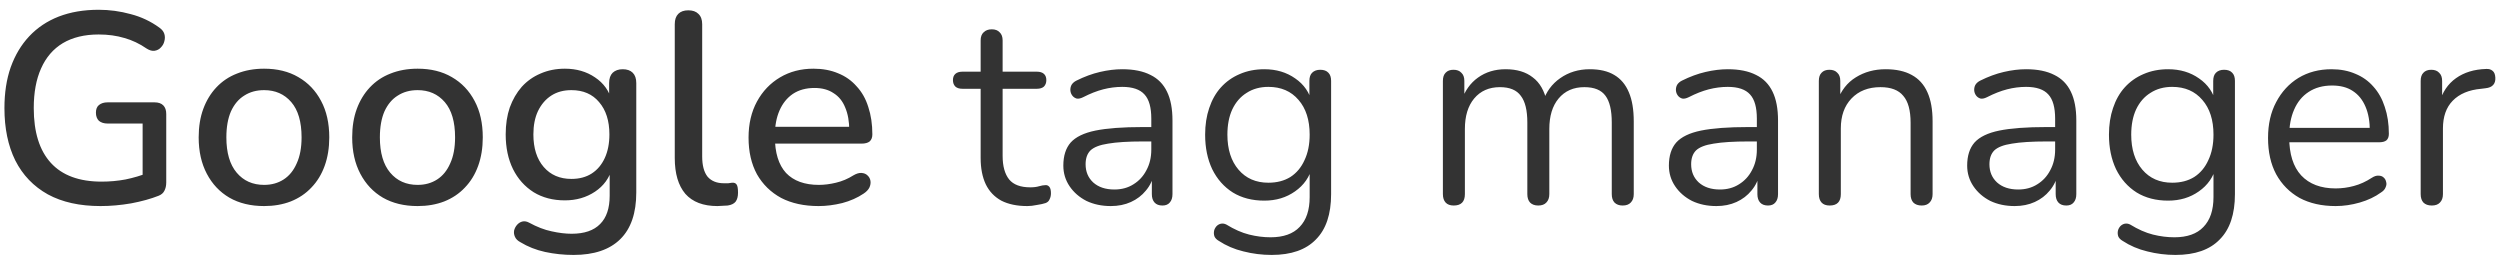 <svg width="221" height="23" viewBox="0 0 221 23" fill="none" xmlns="http://www.w3.org/2000/svg">
<path d="M8.888 18.216C7.048 18.216 5.496 17.872 4.232 17.184C2.968 16.48 2.008 15.48 1.352 14.184C0.712 12.888 0.392 11.344 0.392 9.552C0.392 8.208 0.576 7.008 0.944 5.952C1.328 4.88 1.872 3.968 2.576 3.216C3.296 2.448 4.168 1.864 5.192 1.464C6.232 1.064 7.408 0.864 8.72 0.864C9.68 0.864 10.624 0.992 11.552 1.248C12.48 1.488 13.328 1.888 14.096 2.448C14.32 2.608 14.464 2.792 14.528 3C14.592 3.208 14.592 3.424 14.528 3.648C14.48 3.856 14.376 4.04 14.216 4.2C14.072 4.36 13.888 4.456 13.664 4.488C13.456 4.52 13.224 4.456 12.968 4.296C12.344 3.864 11.688 3.552 11 3.36C10.312 3.152 9.552 3.048 8.72 3.048C7.472 3.048 6.416 3.304 5.552 3.816C4.704 4.328 4.064 5.072 3.632 6.048C3.2 7.008 2.984 8.176 2.984 9.552C2.984 11.68 3.488 13.296 4.496 14.4C5.504 15.504 7 16.056 8.984 16.056C9.704 16.056 10.408 15.992 11.096 15.864C11.8 15.72 12.472 15.52 13.112 15.264L12.608 16.512V10.92H9.512C9.192 10.92 8.936 10.84 8.744 10.68C8.568 10.504 8.48 10.264 8.48 9.96C8.48 9.656 8.568 9.432 8.744 9.288C8.936 9.128 9.192 9.048 9.512 9.048H13.664C14 9.048 14.256 9.136 14.432 9.312C14.608 9.488 14.696 9.744 14.696 10.08V16.128C14.696 16.416 14.64 16.664 14.528 16.872C14.432 17.064 14.264 17.208 14.024 17.304C13.336 17.576 12.528 17.8 11.6 17.976C10.672 18.136 9.768 18.216 8.888 18.216ZM23.347 18.216C22.163 18.216 21.139 17.968 20.275 17.472C19.427 16.976 18.763 16.272 18.283 15.36C17.803 14.448 17.563 13.376 17.563 12.144C17.563 11.2 17.699 10.36 17.971 9.624C18.243 8.888 18.627 8.256 19.123 7.728C19.635 7.184 20.243 6.776 20.947 6.504C21.667 6.216 22.467 6.072 23.347 6.072C24.515 6.072 25.523 6.32 26.371 6.816C27.235 7.312 27.907 8.016 28.387 8.928C28.867 9.824 29.107 10.896 29.107 12.144C29.107 13.072 28.971 13.912 28.699 14.664C28.427 15.416 28.035 16.056 27.523 16.584C27.027 17.112 26.419 17.52 25.699 17.808C24.995 18.08 24.211 18.216 23.347 18.216ZM23.347 16.344C24.003 16.344 24.579 16.184 25.075 15.864C25.571 15.544 25.955 15.072 26.227 14.448C26.515 13.824 26.659 13.056 26.659 12.144C26.659 10.768 26.355 9.728 25.747 9.024C25.139 8.32 24.339 7.968 23.347 7.968C22.675 7.968 22.091 8.128 21.595 8.448C21.099 8.752 20.707 9.216 20.419 9.84C20.147 10.464 20.011 11.232 20.011 12.144C20.011 13.504 20.315 14.544 20.923 15.264C21.531 15.984 22.339 16.344 23.347 16.344ZM36.917 18.216C35.733 18.216 34.709 17.968 33.845 17.472C32.997 16.976 32.333 16.272 31.853 15.36C31.373 14.448 31.133 13.376 31.133 12.144C31.133 11.2 31.269 10.36 31.541 9.624C31.813 8.888 32.197 8.256 32.693 7.728C33.205 7.184 33.813 6.776 34.517 6.504C35.237 6.216 36.037 6.072 36.917 6.072C38.085 6.072 39.093 6.32 39.941 6.816C40.805 7.312 41.477 8.016 41.957 8.928C42.437 9.824 42.677 10.896 42.677 12.144C42.677 13.072 42.541 13.912 42.269 14.664C41.997 15.416 41.605 16.056 41.093 16.584C40.597 17.112 39.989 17.52 39.269 17.808C38.565 18.08 37.781 18.216 36.917 18.216ZM36.917 16.344C37.573 16.344 38.149 16.184 38.645 15.864C39.141 15.544 39.525 15.072 39.797 14.448C40.085 13.824 40.229 13.056 40.229 12.144C40.229 10.768 39.925 9.728 39.317 9.024C38.709 8.32 37.909 7.968 36.917 7.968C36.245 7.968 35.661 8.128 35.165 8.448C34.669 8.752 34.277 9.216 33.989 9.84C33.717 10.464 33.581 11.232 33.581 12.144C33.581 13.504 33.885 14.544 34.493 15.264C35.101 15.984 35.909 16.344 36.917 16.344ZM50.703 22.536C49.839 22.536 48.999 22.448 48.183 22.272C47.383 22.096 46.655 21.808 45.999 21.408C45.759 21.28 45.599 21.12 45.519 20.928C45.439 20.752 45.415 20.568 45.447 20.376C45.495 20.184 45.583 20.016 45.711 19.872C45.839 19.728 45.991 19.632 46.167 19.584C46.359 19.536 46.559 19.568 46.767 19.68C47.471 20.064 48.135 20.32 48.759 20.448C49.399 20.592 49.991 20.664 50.535 20.664C51.655 20.664 52.495 20.376 53.055 19.8C53.615 19.24 53.895 18.408 53.895 17.304V14.856H54.111C53.871 15.736 53.367 16.432 52.599 16.944C51.831 17.456 50.943 17.712 49.935 17.712C48.879 17.712 47.959 17.472 47.175 16.992C46.391 16.496 45.783 15.816 45.351 14.952C44.919 14.072 44.703 13.048 44.703 11.88C44.703 11 44.823 10.208 45.063 9.504C45.319 8.8 45.671 8.192 46.119 7.68C46.583 7.168 47.135 6.776 47.775 6.504C48.431 6.216 49.151 6.072 49.935 6.072C50.959 6.072 51.847 6.328 52.599 6.84C53.367 7.352 53.863 8.048 54.087 8.928L53.847 9.336V7.344C53.847 6.944 53.951 6.64 54.159 6.432C54.383 6.224 54.679 6.12 55.047 6.12C55.431 6.12 55.727 6.224 55.935 6.432C56.143 6.64 56.247 6.944 56.247 7.344V17.016C56.247 18.84 55.775 20.216 54.831 21.144C53.887 22.072 52.511 22.536 50.703 22.536ZM50.511 15.816C51.215 15.816 51.815 15.656 52.311 15.336C52.807 15.016 53.191 14.56 53.463 13.968C53.735 13.376 53.871 12.68 53.871 11.88C53.871 10.68 53.567 9.728 52.959 9.024C52.367 8.32 51.551 7.968 50.511 7.968C49.823 7.968 49.231 8.128 48.735 8.448C48.239 8.768 47.847 9.224 47.559 9.816C47.287 10.392 47.151 11.08 47.151 11.88C47.151 13.096 47.455 14.056 48.063 14.76C48.671 15.464 49.487 15.816 50.511 15.816ZM63.417 18.216C62.169 18.216 61.225 17.856 60.585 17.136C59.961 16.4 59.649 15.344 59.649 13.968V2.136C59.649 1.736 59.753 1.432 59.961 1.224C60.169 1.016 60.465 0.912 60.849 0.912C61.233 0.912 61.529 1.016 61.737 1.224C61.961 1.432 62.073 1.736 62.073 2.136V13.824C62.073 14.624 62.233 15.224 62.553 15.624C62.889 16.008 63.369 16.2 63.993 16.2C64.137 16.2 64.265 16.2 64.377 16.2C64.489 16.184 64.601 16.168 64.713 16.152C64.905 16.136 65.041 16.192 65.121 16.32C65.201 16.432 65.241 16.672 65.241 17.04C65.241 17.376 65.169 17.64 65.025 17.832C64.881 18.008 64.649 18.12 64.329 18.168C64.185 18.184 64.033 18.192 63.873 18.192C63.713 18.208 63.561 18.216 63.417 18.216ZM72.364 18.216C71.084 18.216 69.98 17.976 69.052 17.496C68.14 17 67.428 16.304 66.916 15.408C66.42 14.496 66.172 13.416 66.172 12.168C66.172 10.952 66.42 9.888 66.916 8.976C67.412 8.064 68.092 7.352 68.956 6.84C69.82 6.328 70.804 6.072 71.908 6.072C72.724 6.072 73.452 6.208 74.092 6.48C74.732 6.736 75.276 7.12 75.724 7.632C76.188 8.128 76.532 8.736 76.756 9.456C76.996 10.176 77.116 10.984 77.116 11.88C77.116 12.152 77.036 12.36 76.876 12.504C76.716 12.632 76.476 12.696 76.156 12.696H68.092V11.208H75.484L75.076 11.544C75.076 10.744 74.956 10.064 74.716 9.504C74.492 8.944 74.148 8.52 73.684 8.232C73.236 7.928 72.676 7.776 72.004 7.776C71.252 7.776 70.612 7.952 70.084 8.304C69.572 8.656 69.18 9.144 68.908 9.768C68.636 10.392 68.5 11.12 68.5 11.952V12.096C68.5 13.504 68.828 14.568 69.484 15.288C70.156 15.992 71.124 16.344 72.388 16.344C72.868 16.344 73.372 16.28 73.9 16.152C74.444 16.024 74.956 15.808 75.436 15.504C75.708 15.344 75.948 15.272 76.156 15.288C76.38 15.304 76.556 15.376 76.684 15.504C76.828 15.632 76.916 15.792 76.948 15.984C76.98 16.176 76.948 16.376 76.852 16.584C76.756 16.776 76.588 16.952 76.348 17.112C75.804 17.48 75.172 17.76 74.452 17.952C73.732 18.128 73.036 18.216 72.364 18.216ZM90.817 18.216C89.904 18.216 89.136 18.056 88.513 17.736C87.904 17.4 87.448 16.92 87.144 16.296C86.841 15.656 86.689 14.88 86.689 13.968V7.848H85.081C84.808 7.848 84.6 7.784 84.457 7.656C84.312 7.512 84.24 7.32 84.24 7.08C84.24 6.84 84.312 6.656 84.457 6.528C84.6 6.4 84.808 6.336 85.081 6.336H86.689V3.576C86.689 3.256 86.776 3.016 86.953 2.856C87.129 2.68 87.368 2.592 87.672 2.592C87.977 2.592 88.209 2.68 88.368 2.856C88.544 3.016 88.632 3.256 88.632 3.576V6.336H91.656C91.928 6.336 92.136 6.4 92.281 6.528C92.424 6.656 92.496 6.84 92.496 7.08C92.496 7.32 92.424 7.512 92.281 7.656C92.136 7.784 91.928 7.848 91.656 7.848H88.632V13.776C88.632 14.688 88.825 15.384 89.209 15.864C89.593 16.328 90.216 16.56 91.081 16.56C91.385 16.56 91.641 16.528 91.849 16.464C92.073 16.4 92.257 16.368 92.4 16.368C92.544 16.352 92.665 16.4 92.76 16.512C92.856 16.624 92.904 16.816 92.904 17.088C92.904 17.28 92.865 17.456 92.784 17.616C92.721 17.776 92.6 17.888 92.424 17.952C92.233 18.016 91.977 18.072 91.656 18.12C91.353 18.184 91.073 18.216 90.817 18.216ZM98.199 18.216C97.399 18.216 96.679 18.064 96.039 17.76C95.415 17.44 94.919 17.008 94.551 16.464C94.183 15.92 93.999 15.312 93.999 14.64C93.999 13.776 94.215 13.096 94.647 12.6C95.095 12.104 95.823 11.752 96.831 11.544C97.855 11.336 99.247 11.232 101.007 11.232H102.087V12.504H101.031C99.735 12.504 98.711 12.568 97.959 12.696C97.223 12.808 96.703 13.008 96.399 13.296C96.111 13.584 95.967 13.992 95.967 14.52C95.967 15.176 96.191 15.712 96.639 16.128C97.103 16.544 97.727 16.752 98.511 16.752C99.151 16.752 99.711 16.6 100.191 16.296C100.687 15.992 101.071 15.576 101.343 15.048C101.631 14.52 101.775 13.912 101.775 13.224V10.488C101.775 9.496 101.575 8.784 101.175 8.352C100.775 7.904 100.119 7.68 99.207 7.68C98.647 7.68 98.087 7.752 97.527 7.896C96.967 8.04 96.375 8.272 95.751 8.592C95.527 8.704 95.335 8.744 95.175 8.712C95.015 8.664 94.887 8.576 94.791 8.448C94.695 8.32 94.639 8.176 94.623 8.016C94.607 7.84 94.639 7.672 94.719 7.512C94.815 7.352 94.959 7.224 95.151 7.128C95.855 6.776 96.551 6.52 97.239 6.36C97.927 6.2 98.583 6.12 99.207 6.12C100.215 6.12 101.047 6.288 101.703 6.624C102.359 6.944 102.847 7.44 103.167 8.112C103.487 8.768 103.647 9.616 103.647 10.656V17.16C103.647 17.48 103.567 17.728 103.407 17.904C103.263 18.08 103.047 18.168 102.759 18.168C102.455 18.168 102.223 18.08 102.063 17.904C101.903 17.728 101.823 17.48 101.823 17.16V15.288H102.039C101.911 15.896 101.663 16.416 101.295 16.848C100.943 17.28 100.503 17.616 99.975 17.856C99.447 18.096 98.855 18.216 98.199 18.216ZM112.414 22.536C111.566 22.536 110.734 22.432 109.918 22.224C109.118 22.032 108.39 21.72 107.734 21.288C107.542 21.176 107.414 21.04 107.35 20.88C107.302 20.72 107.294 20.56 107.326 20.4C107.358 20.256 107.43 20.12 107.542 19.992C107.654 19.88 107.782 19.808 107.926 19.776C108.086 19.744 108.246 19.768 108.406 19.848C109.11 20.28 109.782 20.576 110.422 20.736C111.062 20.896 111.694 20.976 112.318 20.976C113.454 20.976 114.31 20.672 114.886 20.064C115.478 19.456 115.774 18.576 115.774 17.424V14.712H116.014C115.774 15.64 115.262 16.376 114.478 16.92C113.71 17.464 112.806 17.736 111.766 17.736C110.694 17.736 109.766 17.496 108.982 17.016C108.198 16.52 107.59 15.832 107.158 14.952C106.742 14.072 106.534 13.056 106.534 11.904C106.534 11.04 106.654 10.256 106.894 9.552C107.134 8.832 107.478 8.224 107.926 7.728C108.39 7.216 108.942 6.824 109.582 6.552C110.238 6.264 110.966 6.12 111.766 6.12C112.822 6.12 113.734 6.392 114.502 6.936C115.27 7.464 115.766 8.184 115.99 9.096L115.75 9.384V7.152C115.75 6.832 115.83 6.592 115.99 6.432C116.166 6.256 116.406 6.168 116.71 6.168C117.03 6.168 117.27 6.256 117.43 6.432C117.59 6.592 117.67 6.832 117.67 7.152V17.16C117.67 18.936 117.222 20.272 116.326 21.168C115.446 22.08 114.142 22.536 112.414 22.536ZM112.126 16.152C112.878 16.152 113.526 15.984 114.07 15.648C114.614 15.296 115.03 14.8 115.318 14.16C115.622 13.52 115.774 12.768 115.774 11.904C115.774 10.608 115.446 9.584 114.79 8.832C114.134 8.064 113.246 7.68 112.126 7.68C111.39 7.68 110.75 7.856 110.206 8.208C109.662 8.544 109.238 9.032 108.934 9.672C108.646 10.296 108.502 11.04 108.502 11.904C108.502 13.2 108.83 14.232 109.486 15C110.142 15.768 111.022 16.152 112.126 16.152ZM128.512 18.168C128.192 18.168 127.952 18.08 127.792 17.904C127.632 17.728 127.552 17.48 127.552 17.16V7.152C127.552 6.832 127.632 6.592 127.792 6.432C127.952 6.256 128.184 6.168 128.488 6.168C128.792 6.168 129.024 6.256 129.184 6.432C129.36 6.592 129.448 6.832 129.448 7.152V9.264L129.184 8.928C129.488 8.032 129.976 7.344 130.648 6.864C131.336 6.368 132.152 6.12 133.096 6.12C134.088 6.12 134.888 6.36 135.496 6.84C136.12 7.304 136.536 8.032 136.744 9.024H136.384C136.672 8.128 137.184 7.424 137.92 6.912C138.672 6.384 139.544 6.12 140.536 6.12C141.416 6.12 142.136 6.288 142.696 6.624C143.272 6.96 143.704 7.472 143.992 8.16C144.28 8.832 144.424 9.688 144.424 10.728V17.16C144.424 17.48 144.336 17.728 144.16 17.904C144 18.08 143.76 18.168 143.44 18.168C143.136 18.168 142.896 18.08 142.72 17.904C142.56 17.728 142.48 17.48 142.48 17.16V10.824C142.48 9.752 142.296 8.968 141.928 8.472C141.56 7.96 140.936 7.704 140.056 7.704C139.096 7.704 138.336 8.04 137.776 8.712C137.232 9.368 136.96 10.264 136.96 11.4V17.16C136.96 17.48 136.872 17.728 136.696 17.904C136.536 18.08 136.296 18.168 135.976 18.168C135.672 18.168 135.432 18.08 135.256 17.904C135.096 17.728 135.016 17.48 135.016 17.16V10.824C135.016 9.752 134.824 8.968 134.44 8.472C134.072 7.96 133.456 7.704 132.592 7.704C131.632 7.704 130.872 8.04 130.312 8.712C129.768 9.368 129.496 10.264 129.496 11.4V17.16C129.496 17.832 129.168 18.168 128.512 18.168ZM151.73 18.216C150.93 18.216 150.21 18.064 149.57 17.76C148.946 17.44 148.45 17.008 148.082 16.464C147.714 15.92 147.53 15.312 147.53 14.64C147.53 13.776 147.746 13.096 148.178 12.6C148.626 12.104 149.354 11.752 150.362 11.544C151.386 11.336 152.778 11.232 154.538 11.232H155.618V12.504H154.562C153.266 12.504 152.242 12.568 151.49 12.696C150.754 12.808 150.234 13.008 149.93 13.296C149.642 13.584 149.498 13.992 149.498 14.52C149.498 15.176 149.722 15.712 150.17 16.128C150.634 16.544 151.258 16.752 152.042 16.752C152.682 16.752 153.242 16.6 153.722 16.296C154.218 15.992 154.602 15.576 154.874 15.048C155.162 14.52 155.306 13.912 155.306 13.224V10.488C155.306 9.496 155.106 8.784 154.706 8.352C154.306 7.904 153.65 7.68 152.738 7.68C152.178 7.68 151.618 7.752 151.058 7.896C150.498 8.04 149.906 8.272 149.282 8.592C149.058 8.704 148.866 8.744 148.706 8.712C148.546 8.664 148.418 8.576 148.322 8.448C148.226 8.32 148.17 8.176 148.154 8.016C148.138 7.84 148.17 7.672 148.25 7.512C148.346 7.352 148.49 7.224 148.682 7.128C149.386 6.776 150.082 6.52 150.77 6.36C151.458 6.2 152.114 6.12 152.738 6.12C153.746 6.12 154.578 6.288 155.234 6.624C155.89 6.944 156.378 7.44 156.698 8.112C157.018 8.768 157.178 9.616 157.178 10.656V17.16C157.178 17.48 157.098 17.728 156.938 17.904C156.794 18.08 156.578 18.168 156.29 18.168C155.986 18.168 155.754 18.08 155.594 17.904C155.434 17.728 155.354 17.48 155.354 17.16V15.288H155.57C155.442 15.896 155.194 16.416 154.826 16.848C154.474 17.28 154.034 17.616 153.506 17.856C152.978 18.096 152.386 18.216 151.73 18.216ZM161.745 18.168C161.425 18.168 161.185 18.08 161.025 17.904C160.865 17.728 160.785 17.48 160.785 17.16V7.152C160.785 6.832 160.865 6.592 161.025 6.432C161.185 6.256 161.417 6.168 161.721 6.168C162.025 6.168 162.257 6.256 162.417 6.432C162.593 6.592 162.681 6.832 162.681 7.152V9.216L162.417 8.928C162.753 8 163.297 7.304 164.049 6.84C164.817 6.36 165.697 6.12 166.689 6.12C167.617 6.12 168.385 6.288 168.993 6.624C169.617 6.96 170.081 7.472 170.385 8.16C170.689 8.832 170.841 9.688 170.841 10.728V17.16C170.841 17.48 170.753 17.728 170.577 17.904C170.417 18.08 170.185 18.168 169.881 18.168C169.561 18.168 169.313 18.08 169.137 17.904C168.977 17.728 168.897 17.48 168.897 17.16V10.848C168.897 9.76 168.681 8.968 168.249 8.472C167.833 7.96 167.161 7.704 166.233 7.704C165.161 7.704 164.305 8.04 163.665 8.712C163.041 9.368 162.729 10.248 162.729 11.352V17.16C162.729 17.832 162.401 18.168 161.745 18.168ZM178.098 18.216C177.298 18.216 176.578 18.064 175.938 17.76C175.314 17.44 174.818 17.008 174.45 16.464C174.082 15.92 173.898 15.312 173.898 14.64C173.898 13.776 174.114 13.096 174.546 12.6C174.994 12.104 175.722 11.752 176.73 11.544C177.754 11.336 179.146 11.232 180.906 11.232H181.986V12.504H180.93C179.634 12.504 178.61 12.568 177.858 12.696C177.122 12.808 176.602 13.008 176.298 13.296C176.01 13.584 175.866 13.992 175.866 14.52C175.866 15.176 176.09 15.712 176.538 16.128C177.002 16.544 177.626 16.752 178.41 16.752C179.05 16.752 179.61 16.6 180.09 16.296C180.586 15.992 180.97 15.576 181.242 15.048C181.53 14.52 181.674 13.912 181.674 13.224V10.488C181.674 9.496 181.474 8.784 181.074 8.352C180.674 7.904 180.018 7.68 179.106 7.68C178.546 7.68 177.986 7.752 177.426 7.896C176.866 8.04 176.274 8.272 175.65 8.592C175.426 8.704 175.234 8.744 175.074 8.712C174.914 8.664 174.786 8.576 174.69 8.448C174.594 8.32 174.538 8.176 174.522 8.016C174.506 7.84 174.538 7.672 174.618 7.512C174.714 7.352 174.858 7.224 175.05 7.128C175.754 6.776 176.45 6.52 177.138 6.36C177.826 6.2 178.482 6.12 179.106 6.12C180.114 6.12 180.946 6.288 181.602 6.624C182.258 6.944 182.746 7.44 183.066 8.112C183.386 8.768 183.546 9.616 183.546 10.656V17.16C183.546 17.48 183.466 17.728 183.306 17.904C183.162 18.08 182.946 18.168 182.658 18.168C182.354 18.168 182.122 18.08 181.962 17.904C181.802 17.728 181.722 17.48 181.722 17.16V15.288H181.938C181.81 15.896 181.562 16.416 181.194 16.848C180.842 17.28 180.402 17.616 179.874 17.856C179.346 18.096 178.754 18.216 178.098 18.216ZM192.312 22.536C191.464 22.536 190.632 22.432 189.816 22.224C189.016 22.032 188.288 21.72 187.632 21.288C187.44 21.176 187.312 21.04 187.248 20.88C187.2 20.72 187.192 20.56 187.224 20.4C187.256 20.256 187.328 20.12 187.44 19.992C187.552 19.88 187.68 19.808 187.824 19.776C187.984 19.744 188.144 19.768 188.304 19.848C189.008 20.28 189.68 20.576 190.32 20.736C190.96 20.896 191.592 20.976 192.216 20.976C193.352 20.976 194.208 20.672 194.784 20.064C195.376 19.456 195.672 18.576 195.672 17.424V14.712H195.912C195.672 15.64 195.16 16.376 194.376 16.92C193.608 17.464 192.704 17.736 191.664 17.736C190.592 17.736 189.664 17.496 188.88 17.016C188.096 16.52 187.488 15.832 187.056 14.952C186.64 14.072 186.432 13.056 186.432 11.904C186.432 11.04 186.552 10.256 186.792 9.552C187.032 8.832 187.376 8.224 187.824 7.728C188.288 7.216 188.84 6.824 189.48 6.552C190.136 6.264 190.864 6.12 191.664 6.12C192.72 6.12 193.632 6.392 194.4 6.936C195.168 7.464 195.664 8.184 195.888 9.096L195.648 9.384V7.152C195.648 6.832 195.728 6.592 195.888 6.432C196.064 6.256 196.304 6.168 196.608 6.168C196.928 6.168 197.168 6.256 197.328 6.432C197.488 6.592 197.568 6.832 197.568 7.152V17.16C197.568 18.936 197.12 20.272 196.224 21.168C195.344 22.08 194.04 22.536 192.312 22.536ZM192.024 16.152C192.776 16.152 193.424 15.984 193.968 15.648C194.512 15.296 194.928 14.8 195.216 14.16C195.52 13.52 195.672 12.768 195.672 11.904C195.672 10.608 195.344 9.584 194.688 8.832C194.032 8.064 193.144 7.68 192.024 7.68C191.288 7.68 190.648 7.856 190.104 8.208C189.56 8.544 189.136 9.032 188.832 9.672C188.544 10.296 188.4 11.04 188.4 11.904C188.4 13.2 188.728 14.232 189.384 15C190.04 15.768 190.92 16.152 192.024 16.152ZM206.471 18.216C205.239 18.216 204.175 17.976 203.279 17.496C202.399 17 201.711 16.304 201.215 15.408C200.735 14.512 200.495 13.44 200.495 12.192C200.495 10.976 200.735 9.92 201.215 9.024C201.695 8.112 202.351 7.4 203.183 6.888C204.031 6.376 205.007 6.12 206.111 6.12C206.895 6.12 207.599 6.256 208.223 6.528C208.847 6.784 209.375 7.16 209.807 7.656C210.255 8.152 210.591 8.752 210.815 9.456C211.055 10.16 211.175 10.952 211.175 11.832C211.175 12.088 211.103 12.28 210.959 12.408C210.815 12.52 210.607 12.576 210.335 12.576H201.983V11.304H209.879L209.495 11.616C209.495 10.752 209.367 10.024 209.111 9.432C208.855 8.824 208.479 8.36 207.983 8.04C207.503 7.72 206.895 7.56 206.159 7.56C205.343 7.56 204.647 7.752 204.071 8.136C203.511 8.504 203.087 9.024 202.799 9.696C202.511 10.352 202.367 11.12 202.367 12V12.144C202.367 13.616 202.719 14.736 203.423 15.504C204.143 16.272 205.159 16.656 206.471 16.656C207.015 16.656 207.551 16.584 208.079 16.44C208.623 16.296 209.151 16.056 209.663 15.72C209.887 15.576 210.087 15.512 210.263 15.528C210.455 15.528 210.607 15.584 210.719 15.696C210.831 15.792 210.903 15.92 210.935 16.08C210.983 16.224 210.967 16.384 210.887 16.56C210.823 16.736 210.687 16.888 210.479 17.016C209.951 17.4 209.327 17.696 208.607 17.904C207.887 18.112 207.175 18.216 206.471 18.216ZM214.972 18.168C214.652 18.168 214.404 18.08 214.228 17.904C214.068 17.728 213.988 17.48 213.988 17.16V7.152C213.988 6.832 214.068 6.592 214.228 6.432C214.388 6.256 214.62 6.168 214.924 6.168C215.228 6.168 215.46 6.256 215.62 6.432C215.796 6.592 215.884 6.832 215.884 7.152V9.096H215.644C215.9 8.152 216.388 7.424 217.108 6.912C217.828 6.4 218.716 6.128 219.772 6.096C220.012 6.08 220.204 6.136 220.348 6.264C220.492 6.376 220.572 6.576 220.588 6.864C220.604 7.136 220.54 7.352 220.396 7.512C220.252 7.672 220.028 7.768 219.724 7.8L219.34 7.848C218.252 7.944 217.412 8.296 216.82 8.904C216.244 9.496 215.956 10.312 215.956 11.352V17.16C215.956 17.48 215.868 17.728 215.692 17.904C215.532 18.08 215.292 18.168 214.972 18.168Z" fill="#333333"/>
</svg>

